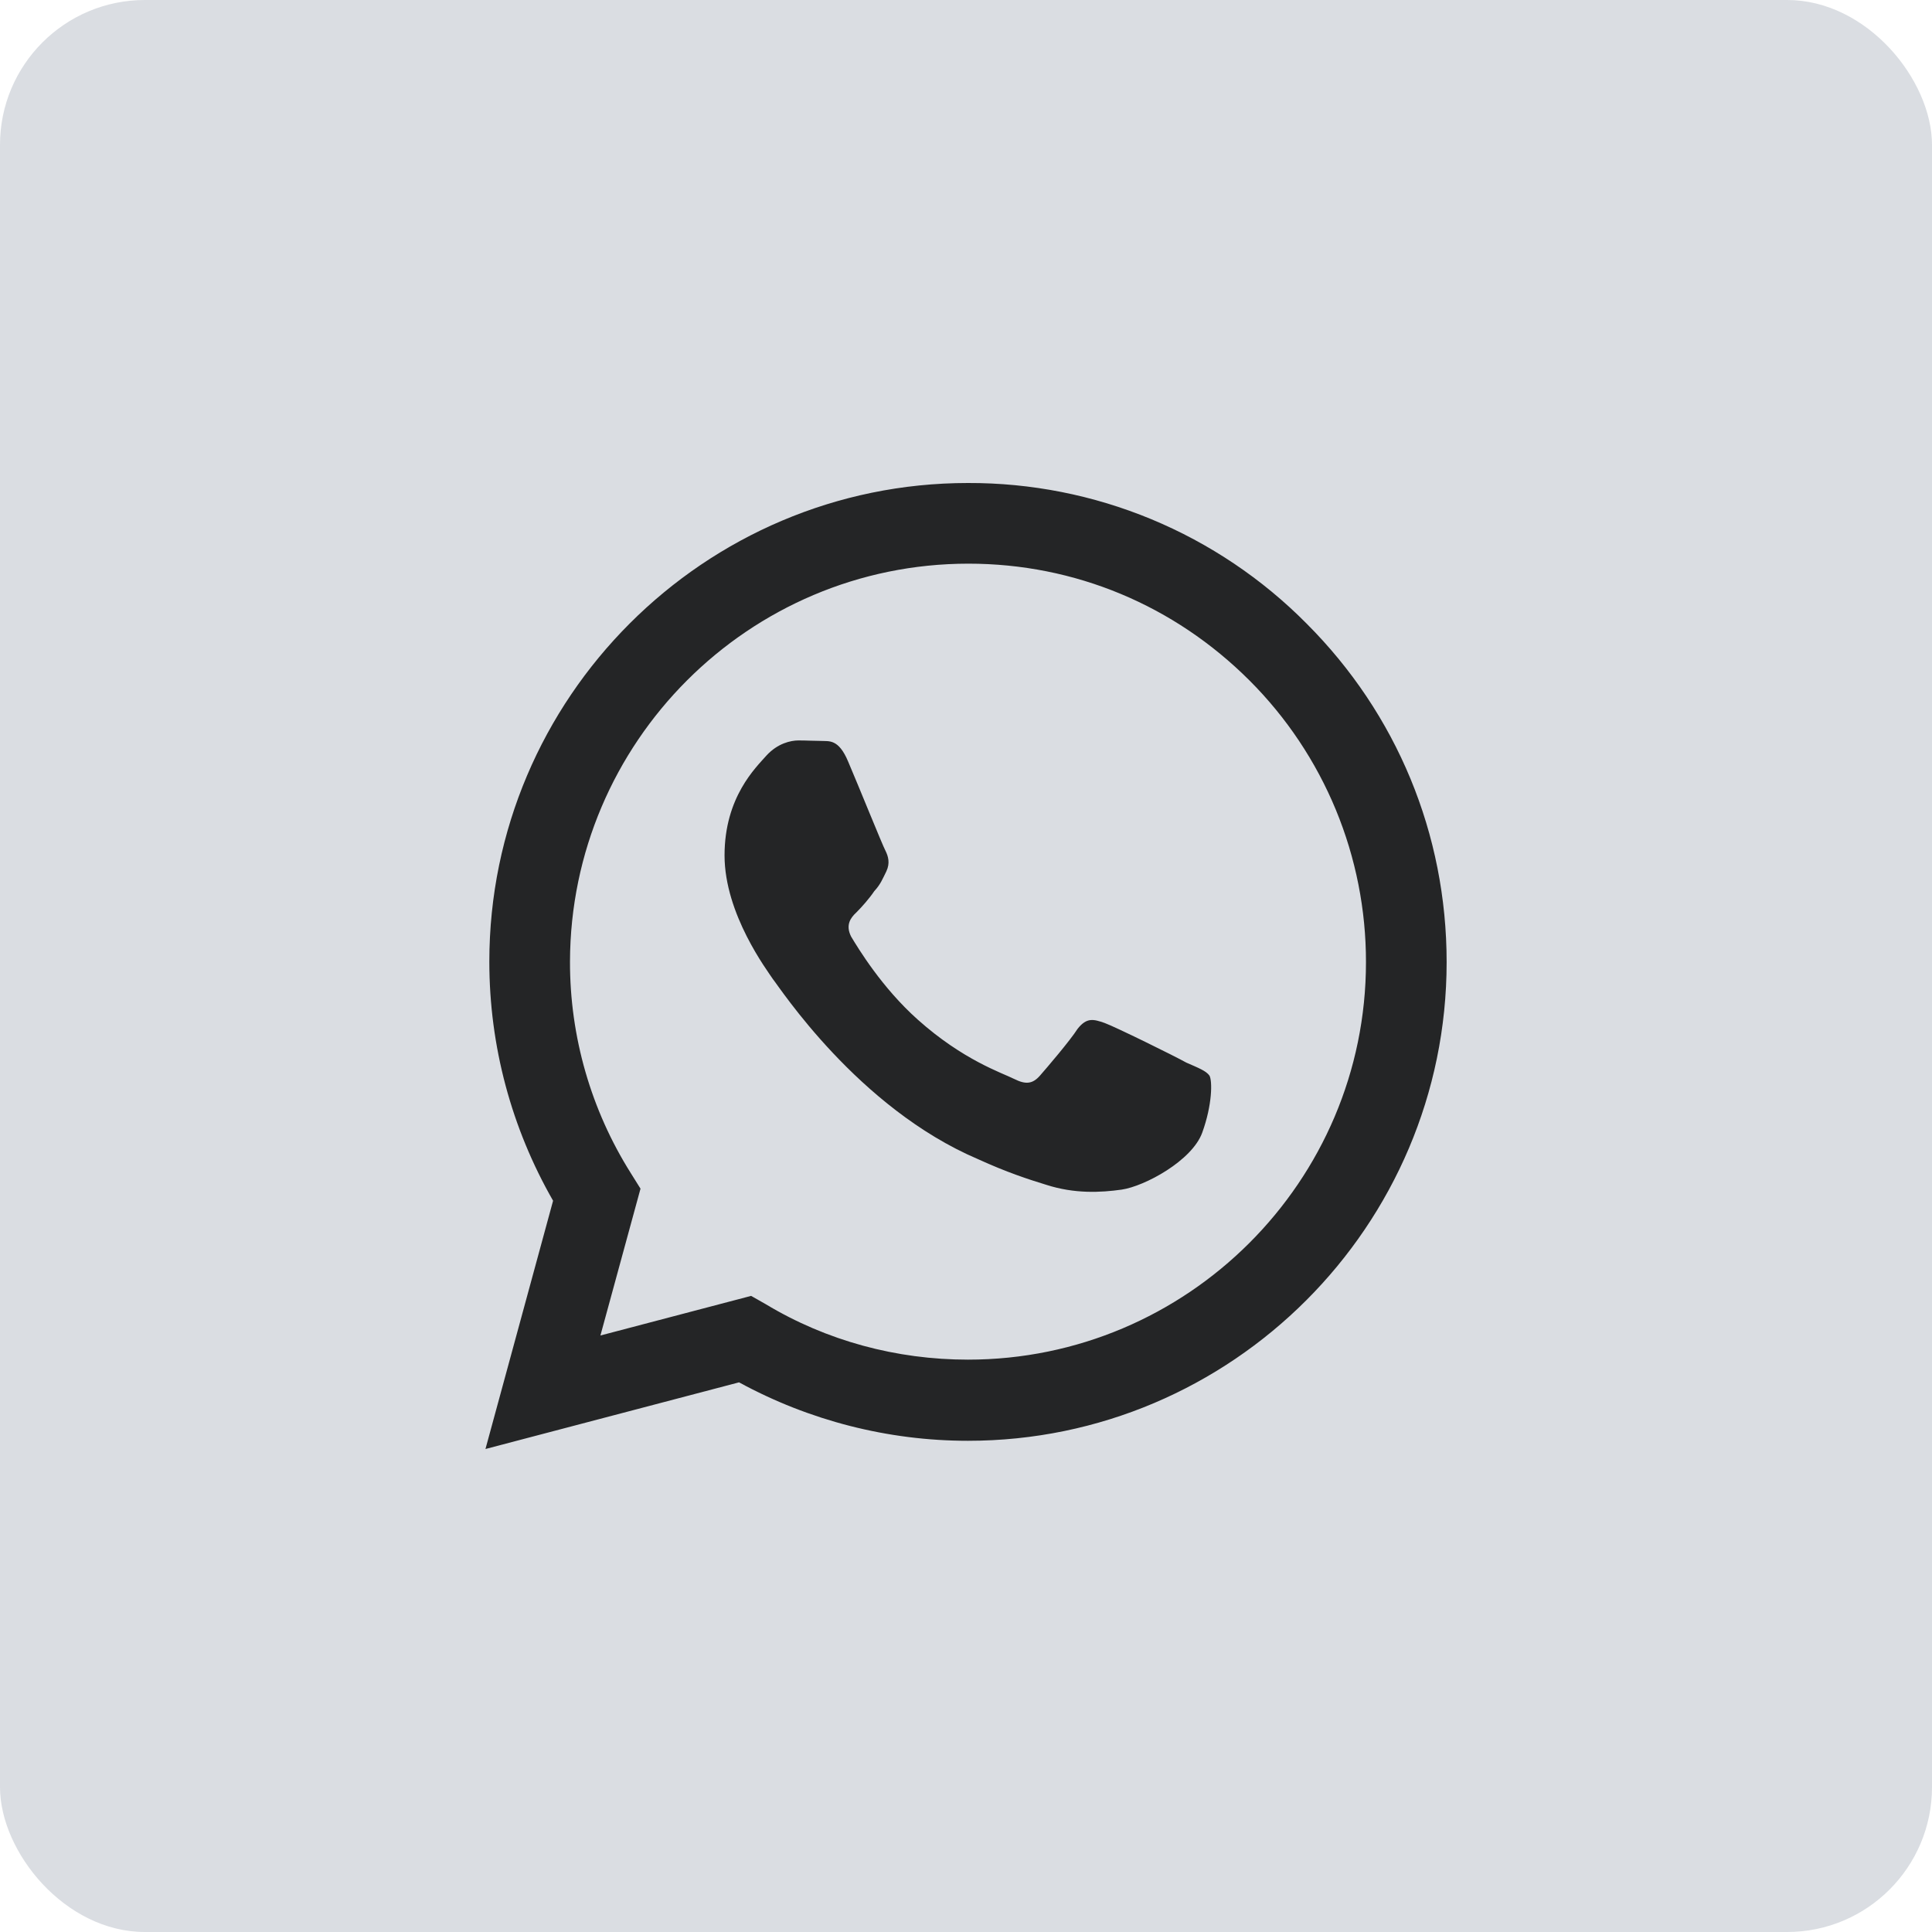 <svg width="40" height="40" viewBox="0 0 40 40" fill="none" xmlns="http://www.w3.org/2000/svg">
<rect width="40" height="40" rx="3" fill="#DADDE2"/>
<path d="M20.041 10C14.581 10 10.131 14.45 10.131 19.91C10.131 21.66 10.591 23.36 11.451 24.86L10.051 30L15.301 28.62C16.751 29.41 18.381 29.83 20.041 29.83C25.501 29.83 29.951 25.38 29.951 19.92C29.951 17.27 28.921 14.78 27.051 12.91C26.134 11.984 25.042 11.25 23.838 10.75C22.635 10.251 21.344 9.996 20.041 10ZM20.051 11.67C22.251 11.67 24.311 12.53 25.871 14.09C26.636 14.855 27.243 15.764 27.657 16.765C28.07 17.765 28.282 18.837 28.281 19.92C28.281 24.46 24.581 28.15 20.041 28.15C18.561 28.15 17.111 27.76 15.851 27L15.551 26.83L12.431 27.65L13.261 24.61L13.061 24.29C12.235 22.979 11.798 21.46 11.801 19.91C11.811 15.37 15.501 11.67 20.051 11.67ZM16.531 15.33C16.371 15.33 16.101 15.39 15.871 15.64C15.651 15.89 15.001 16.5 15.001 17.71C15.001 18.93 15.891 20.1 16.001 20.27C16.141 20.44 17.761 22.94 20.251 24C20.841 24.27 21.301 24.42 21.661 24.53C22.251 24.72 22.791 24.69 23.221 24.63C23.701 24.56 24.681 24.03 24.891 23.45C25.101 22.87 25.101 22.38 25.041 22.27C24.971 22.17 24.811 22.11 24.561 22C24.311 21.86 23.091 21.26 22.871 21.18C22.641 21.1 22.501 21.06 22.311 21.3C22.151 21.55 21.671 22.11 21.531 22.27C21.381 22.44 21.241 22.46 21.001 22.34C20.741 22.21 19.941 21.95 19.001 21.11C18.261 20.45 17.771 19.64 17.621 19.39C17.501 19.15 17.611 19 17.731 18.89C17.841 18.78 18.001 18.6 18.101 18.45C18.231 18.31 18.271 18.2 18.351 18.04C18.431 17.87 18.391 17.73 18.331 17.61C18.271 17.5 17.771 16.26 17.561 15.77C17.361 15.29 17.161 15.35 17.001 15.34C16.861 15.34 16.701 15.33 16.531 15.33Z" fill="#242526"/>
</svg>
